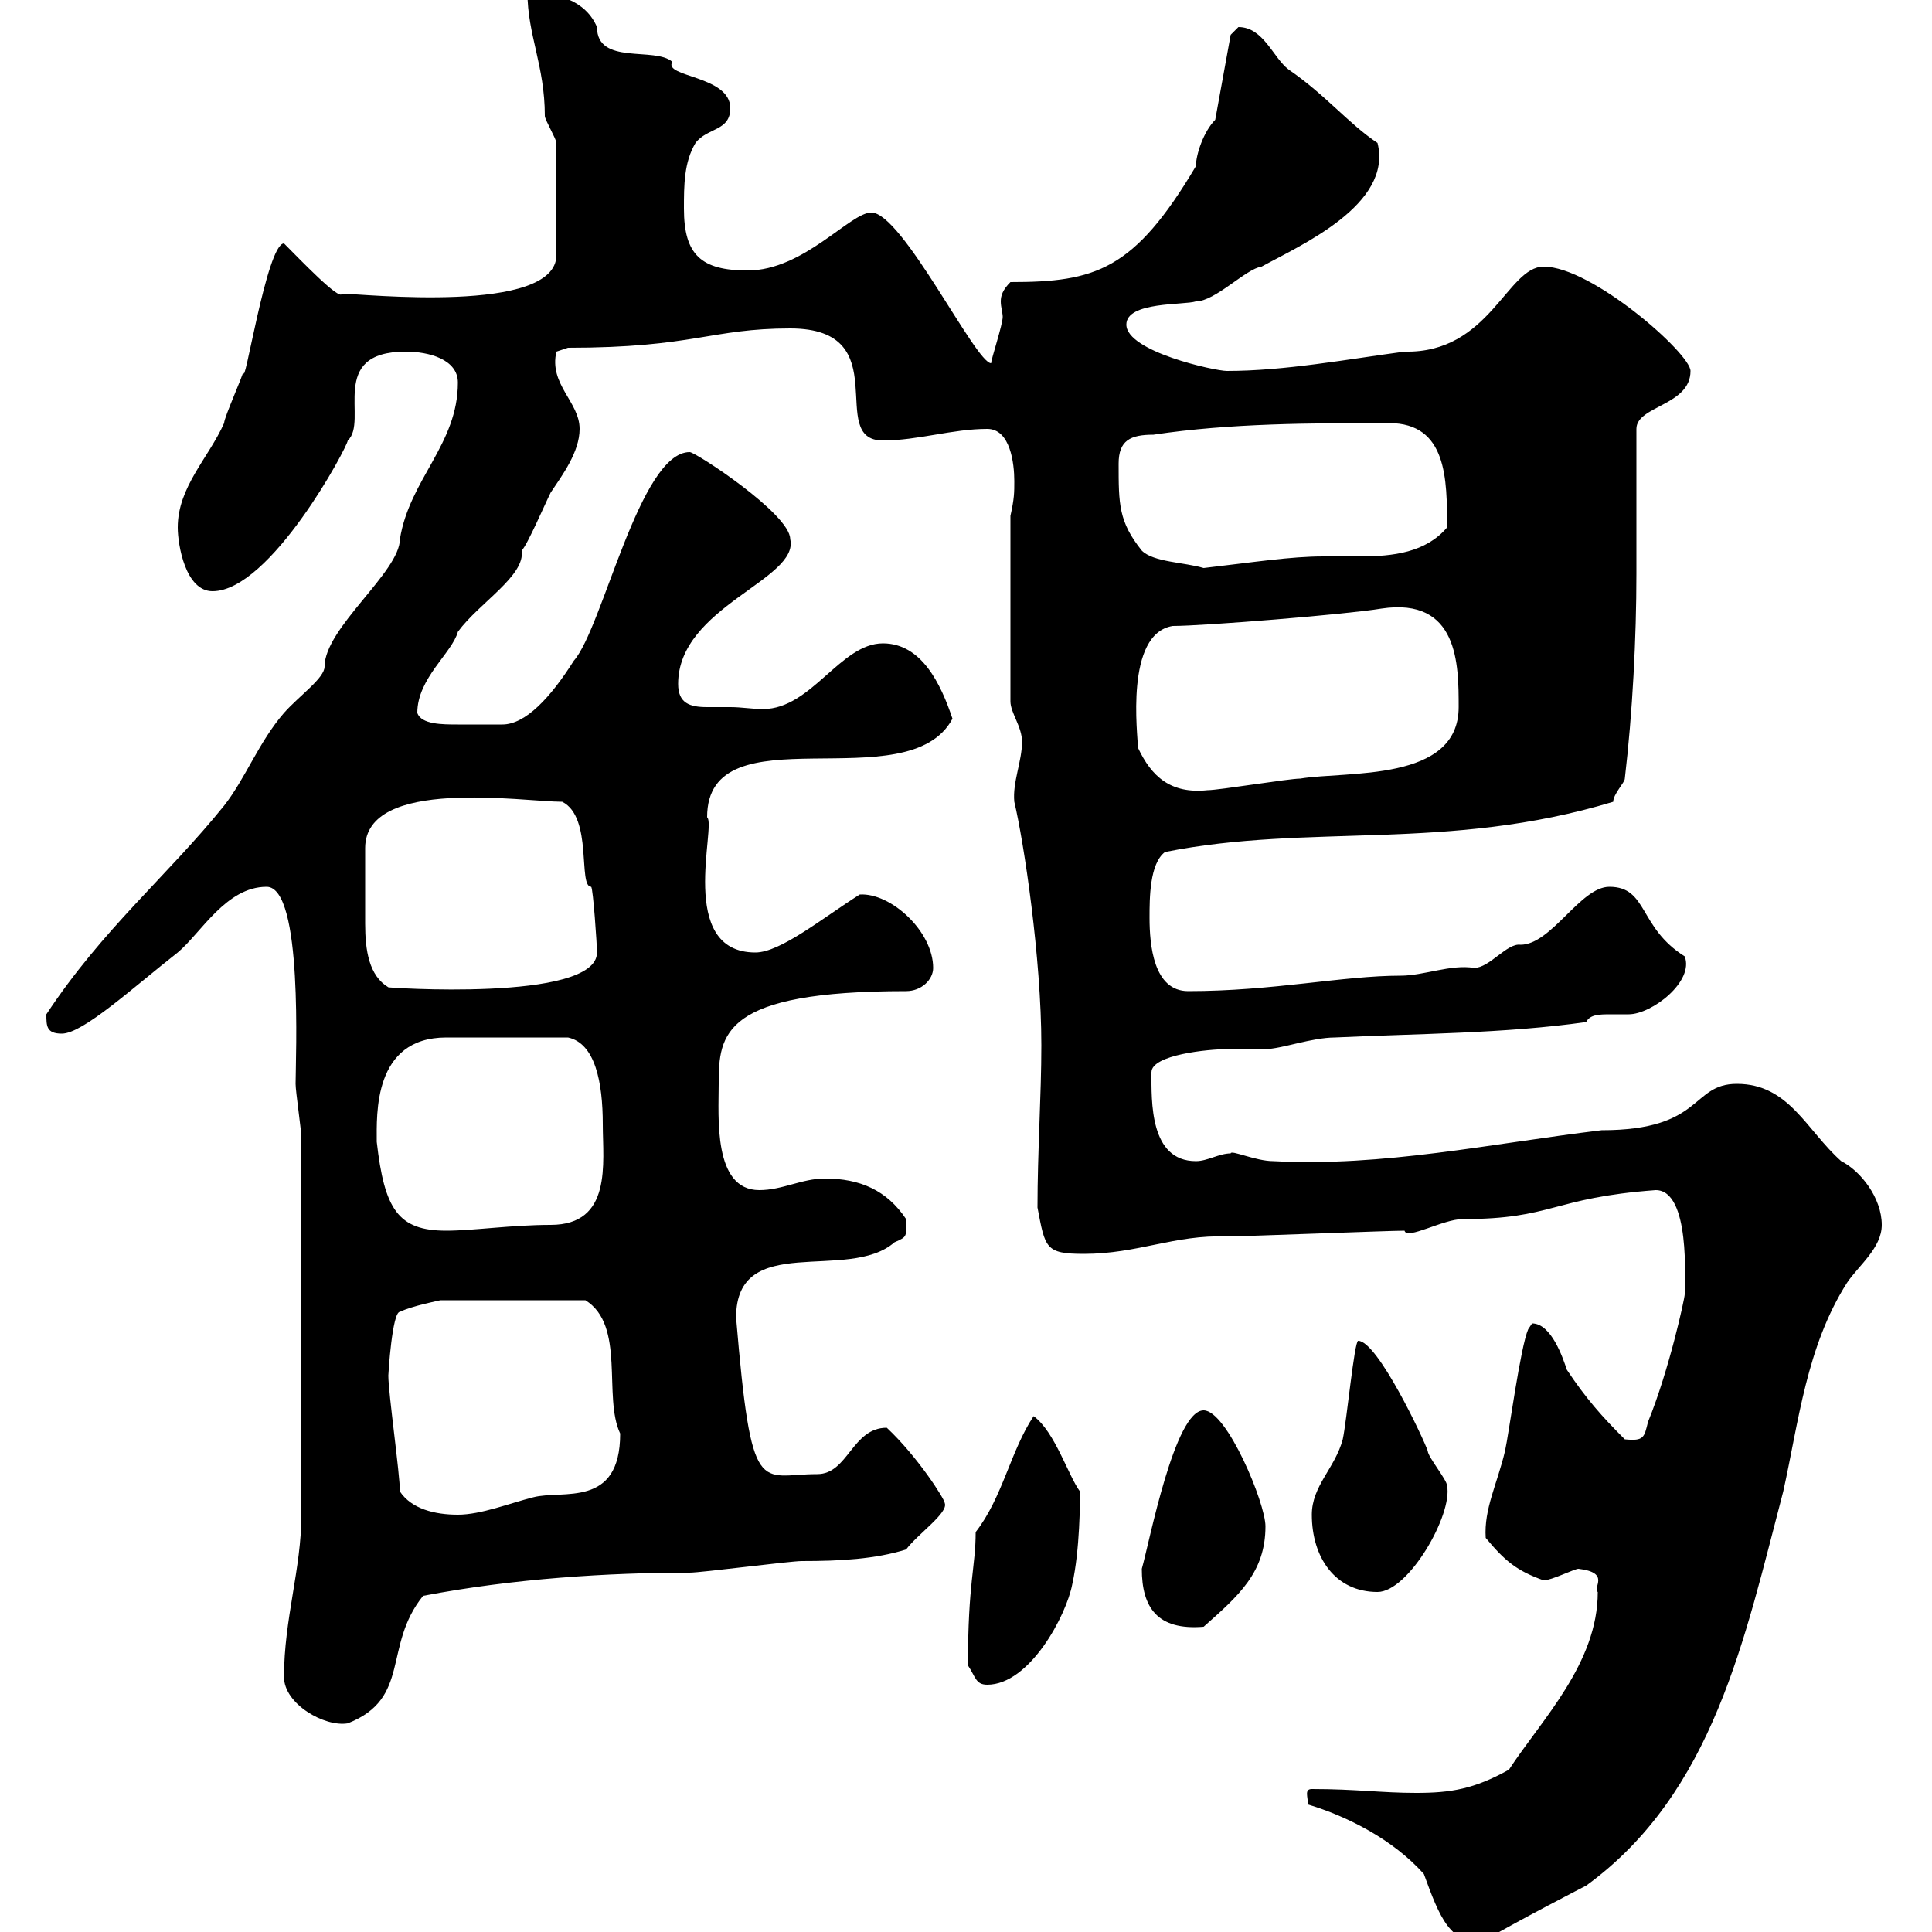 <svg xmlns="http://www.w3.org/2000/svg" xmlns:xlink="http://www.w3.org/1999/xlink" width="300" height="300"><path d="M203.10 280.20C209.10 282 216.30 285.60 221.10 291C223.50 297.60 225.30 302.40 230.70 301.20C235.80 298.20 246.30 292.80 246.30 292.80C266.10 278.40 270.90 254.40 276.90 231.60C279.30 220.80 280.50 209.10 286.80 199.20C288.60 196.50 292.20 193.80 292.20 190.20C292.20 186 288.90 181.80 285.90 180.30C280.50 175.50 277.80 168.30 269.70 168.30C262.50 168.30 264.60 175.50 248.70 175.50C231.30 177.60 214.80 181.20 197.70 180.30C195 180.30 191.10 178.50 191.10 179.10C189.30 179.10 187.50 180.30 185.70 180.30C178.50 180.30 178.80 171 178.80 166.50C178.80 163.80 187.50 162.90 190.80 162.90C192.60 162.90 194.40 162.90 196.50 162.90C198.90 162.90 203.70 161.10 207.30 161.10C219.90 160.50 233.70 160.50 246.30 158.70C246.90 157.50 248.40 157.50 250.20 157.50C250.80 157.50 252 157.50 252.90 157.50C256.50 157.50 263.10 152.40 261.60 148.50C254.40 144 255.90 137.70 249.90 137.70C245.40 137.70 240.90 146.70 236.10 146.70C234 146.40 231.30 150.30 228.90 150.30C225.30 149.70 221.10 151.50 217.50 151.50C208.50 151.50 197.70 153.90 184.50 153.90C179.10 153.90 178.50 146.70 178.50 142.50C178.50 139.50 178.50 134.10 180.90 132.30C203.40 127.80 224.70 132.30 250.50 124.50C250.50 123.30 252.30 121.50 252.30 120.90C253.50 110.70 254.10 99 254.10 89.10L254.10 66.60C254.10 63 262.50 63 262.50 57.60C262.50 54.90 247.20 41.40 239.70 41.40C234 41.40 231.30 54.90 218.10 54.60C209.10 55.80 199.50 57.60 190.50 57.60C188.70 57.60 174.90 54.60 174.90 50.40C174.90 46.80 183.90 47.40 185.70 46.80C188.70 46.80 193.50 41.70 195.90 41.40C201.90 38.10 216.30 31.80 213.90 22.20C209.40 19.20 205.80 14.70 200.10 10.80C197.70 9 196.20 4.20 192.30 4.20C192.30 4.20 191.10 5.40 191.10 5.40L188.70 18.60C186.90 20.40 185.70 24 185.70 25.80C176.10 42 170.10 43.80 156.90 43.80C155.70 45 155.40 45.90 155.40 46.80C155.40 47.70 155.70 48.60 155.70 49.20C155.70 50.40 153.90 55.80 153.90 56.40C151.50 56.40 140.10 33 135.30 33C132 33 124.80 42 116.10 42C108.90 42 106.20 39.60 106.20 32.40C106.20 28.80 106.20 25.20 108 22.20C109.80 19.80 113.40 20.40 113.40 16.80C113.40 11.70 102.90 12 104.40 9.60C101.70 7.20 92.70 10.20 92.70 4.20C90.90 0 86.40-1.20 81.90-1.20C81.90 5.40 84.60 10.20 84.60 18C84.60 18.60 86.40 21.60 86.40 22.20L86.40 39.60C86.40 48.90 56.10 45.60 53.10 45.60C52.80 46.80 46.50 40.20 44.10 37.80C41.40 37.80 37.80 61.50 37.80 57.60C37.80 58.20 34.80 64.80 34.80 65.70C32.40 71.10 27.60 75.60 27.60 81.90C27.60 84.60 28.80 91.80 33 91.80C42 91.80 54 69.30 54 68.40C57.30 65.40 50.70 54.60 63 54.60C66.60 54.60 71.10 55.80 71.10 59.40C71.10 69 63.60 74.40 62.10 83.70C62.10 88.80 50.40 97.50 50.40 103.50C50.40 105.30 46.50 108 44.10 110.70C40.20 115.20 38.10 120.90 34.80 125.10C26.10 135.90 15.90 144.30 7.20 157.50C7.20 159.30 7.20 160.50 9.60 160.50C12.90 160.50 20.70 153.30 27.60 147.90C31.20 144.90 35.10 137.70 41.40 137.70C47.10 137.70 45.90 164.40 45.90 168.30C45.90 169.50 46.80 175.50 46.80 176.70L46.80 235.20C46.80 243.60 44.10 251.40 44.10 260.40C44.10 264.60 50.40 268.20 54 267.60C63.90 263.70 59.40 255.60 65.70 247.80C79.80 245.10 94.50 244.20 107.10 244.20C108.90 244.20 122.70 242.40 124.50 242.40C130.50 242.40 135.90 242.10 140.70 240.60C142.50 238.20 147.30 234.90 146.70 233.40C146.70 232.80 142.50 226.20 137.70 221.70C132.30 221.70 131.70 228.90 126.90 228.90C117.90 228.90 116.70 233.10 114.30 204.60C114.30 191.10 131.70 199.20 138.90 192.90C141 192 140.70 192 140.70 189.30C137.70 184.80 133.50 183 128.10 183C124.50 183 121.50 184.80 117.90 184.80C110.70 184.80 111.60 173.40 111.60 168.30C111.60 160.50 112.20 153.90 140.70 153.90C143.10 153.90 144.90 152.10 144.90 150.30C144.90 144.60 138.30 138.60 133.50 138.90C127.80 142.50 121.20 147.90 117.30 147.90C105 147.90 111.30 128.10 109.80 126.90C109.80 110.10 141 124.50 147.90 111.60C146.10 106.20 143.10 99.90 137.10 99.90C130.50 99.90 126 110.10 118.50 110.10C116.70 110.10 115.20 109.80 113.40 109.80C112.20 109.80 110.70 109.80 109.80 109.80C107.10 109.80 105.30 109.20 105.30 106.20C105.30 94.20 124.20 90 122.70 83.70C122.70 79.80 108 70.20 107.10 70.20C99.30 70.20 93.60 97.50 89.10 102.60C85.50 108.30 81.60 112.50 78 112.50C77.10 112.50 76.20 112.50 74.70 112.50C74.10 112.50 72.60 112.50 71.10 112.50C68.70 112.50 65.40 112.50 64.80 110.70C64.80 105.30 70.20 101.40 71.10 98.10C74.40 93.60 81.60 89.40 81 85.50C81.90 84.60 84.60 78.30 85.50 76.50C87.30 73.80 90 70.20 90 66.60C90 62.40 85.20 59.70 86.40 54.60C86.40 54.60 88.20 54 88.20 54C107.70 54 110.40 51 122.70 51C139.50 51 128.10 68.40 137.10 68.40C142.50 68.40 147.90 66.60 153.30 66.60C156.90 66.60 157.50 72 157.50 74.70C157.50 76.50 157.50 77.40 156.90 80.10L156.90 108.90C156.90 110.70 158.70 112.80 158.70 115.20C158.70 118.20 157.20 121.50 157.50 124.50C159 130.80 161.70 148.80 161.70 162.30C161.70 170.10 161.10 178.80 161.10 187.50C162.30 193.80 162.30 194.70 168.30 194.70C176.70 194.70 182.40 191.70 190.50 192C192.90 192 215.70 191.10 218.10 191.10C218.40 192.60 224.10 189.30 227.10 189.30C241.20 189.30 240.90 186 257.10 184.80C262.50 184.80 261.60 198.90 261.60 201C261.60 201.60 259.20 212.70 255.90 220.80C255.30 223.20 255.30 223.80 252.30 223.50C248.70 219.90 246.30 217.20 243.30 212.70C242.70 210.90 240.90 205.50 237.90 205.50C237.90 205.50 237.30 206.40 237.30 206.40C236.10 209.10 234.30 222.60 233.70 225.30C232.50 230.40 230.40 234.30 230.70 238.80C233.70 242.40 235.50 243.90 239.70 245.40C240.90 245.40 244.50 243.60 245.10 243.60C250.20 244.20 247.20 246.60 248.10 247.20C248.10 258.30 239.40 267 234.30 274.80C228.90 277.80 225.30 278.40 219.90 278.40C214.50 278.40 210.60 277.80 203.70 277.80C202.50 277.80 203.10 279 203.10 280.20ZM150.30 258.60C151.50 260.40 151.50 261.60 153.30 261.60C159.90 261.60 165.60 250.80 166.50 246C167.70 240.60 167.70 233.10 167.70 231.60C165.90 229.20 163.80 222.30 160.50 219.90C156.90 225.30 155.70 232.50 151.50 237.90C151.50 243.30 150.30 245.70 150.30 258.60ZM177.30 243.60C177.30 249.60 179.70 253.20 186.90 252.60C192.30 247.80 196.50 244.20 196.50 237C196.50 233.40 190.50 219 186.90 219C182.40 219 178.50 239.40 177.30 243.60ZM203.70 235.20C203.70 241.80 207.30 247.20 213.90 247.20C218.70 247.20 225.60 235.20 224.70 230.70C224.70 229.80 221.70 226.20 221.70 225.30C221.10 223.50 213.90 208.20 210.90 208.20C210.30 208.20 209.10 220.80 208.50 223.50C207.30 228 203.70 230.70 203.70 235.20ZM62.10 231.60C62.10 228.90 60.30 216.30 60.30 213.60C60.30 213.30 60.90 203.70 62.10 203.70C63.90 202.80 68.40 201.90 68.40 201.90L90.90 201.90C97.20 205.80 93.60 216.90 96.30 222.60C96.30 234.30 87.30 231.30 82.80 232.50C79.20 233.40 74.70 235.20 71.10 235.20C67.50 235.20 63.90 234.30 62.10 231.60ZM58.50 177.30C58.50 173.10 57.90 161.10 69.30 161.10L88.20 161.10C92.40 162 93.60 168 93.60 174.60C93.60 180.60 95.10 190.20 85.50 190.20C79.50 190.20 73.50 191.10 69.30 191.10C61.80 191.10 59.70 187.80 58.50 177.30ZM56.70 138.90C56.70 137.70 56.70 132.30 56.70 131.70C56.70 120.60 81.30 124.50 87.30 124.50C92.10 126.90 89.70 137.70 91.80 137.70C92.10 138 92.70 146.70 92.70 147.90C92.70 155.70 59.10 153.30 60.30 153.30C57.30 151.50 56.70 147.60 56.70 143.40C56.70 142.20 56.70 140.40 56.70 138.90ZM176.70 116.10C176.70 114.30 174.60 98.40 182.10 97.20C186.90 97.20 209.10 95.40 214.50 94.50C226.50 92.70 226.50 103.20 226.50 109.80C226.50 121.50 209.10 119.70 201.90 120.90C200.10 120.90 189.30 122.70 187.50 122.70C181.80 123.30 178.80 120.60 176.70 116.10ZM173.70 72C173.70 68.40 175.50 67.50 179.10 67.50C191.10 65.70 203.70 65.70 215.70 65.70C224.70 65.70 224.70 74.40 224.70 81.90C221.40 85.80 216.30 86.40 211.20 86.40C209.10 86.40 207.30 86.40 205.50 86.40C200.40 86.40 194.70 87.30 186.90 88.20C183.90 87.30 179.10 87.30 177.30 85.50C173.70 81 173.70 78.30 173.70 72Z"/></svg>